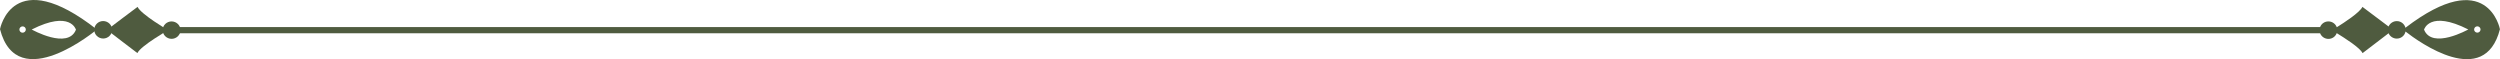 <?xml version="1.0" encoding="UTF-8"?><svg id="uuid-43a5023e-71bc-448d-a88f-c1c551a2213d" xmlns="http://www.w3.org/2000/svg" viewBox="0 0 407.46 9.64"><g id="uuid-71b5d28d-82e1-45fe-b695-1cc2a38e2a0d"><path d="m15.79,4.81c-13.77-10.79-15.79-.06-15.79-.06,2.81,10.96,15.79.06,15.79.06Zm-12.1-.51c.29,0,.52.23.52.52,0,.28-.24.51-.53.51-.29,0-.52-.23-.52-.52,0-.28.24-.51.53-.51Zm1.48.51c6.32-3.2,7.21.03,7.21.03-1.31,3.29-7.21-.03-7.21-.03Z" style="fill:#4f5b3f; stroke-width:0px;"/><path d="m16.81,6.28c.8,0,1.45-.63,1.46-1.42h0c0-.78-.64-1.42-1.45-1.43h0c-.8,0-1.45.63-1.46,1.42h0c0,.78.64,1.42,1.45,1.43h0Z" style="fill:#4f5b3f; stroke-width:0px;"/><path d="m27.96,6.33c.8,0,1.45-.63,1.46-1.41h0c0-.78-.64-1.42-1.45-1.43h0c-.8,0-1.45.63-1.46,1.41h0c0,.78.64,1.42,1.45,1.43h0Z" style="fill:#4f5b3f; stroke-width:0px;"/><path d="m22.39,8.65s-4.96-3.76-4.92-3.78c-.04-.02,4.95-3.75,4.95-3.75.58,1.23,4.95,3.78,4.94,3.78.07.04-4.38,2.52-4.97,3.75Z" style="fill:#4f5b3f; stroke-width:0px;"/><path d="m392.05,4.52c-.16-.62-.73-1.08-1.41-1.08-.6,0-1.12.37-1.34.88-1.36-1.04-4.26-3.2-4.26-3.2-.43.91-2.9,2.52-4.18,3.32-.2-.55-.73-.95-1.37-.95-.62,0-1.14.38-1.35.92H27.96v1.01h350.18c.21.54.74.92,1.36.92.62,0,1.15-.39,1.35-.94,1.28.79,3.78,2.36,4.21,3.26,0,0,2.89-2.19,4.24-3.24.22.51.74.87,1.34.87.71,0,1.29-.5,1.42-1.15,2.19,1.71,12.87,9.44,15.39-.38,0,0-1.99-10.51-15.41-.23Zm3.03.31s.89-3.23,7.21-.03c0,0-5.89,3.31-7.21.03Zm8.69.49c-.29,0-.53-.23-.53-.51s.23-.52.52-.52c.29,0,.53.23.53.51s-.23.52-.52.52Z" style="fill:#4f5b3f; stroke-width:0px;"/></g></svg>